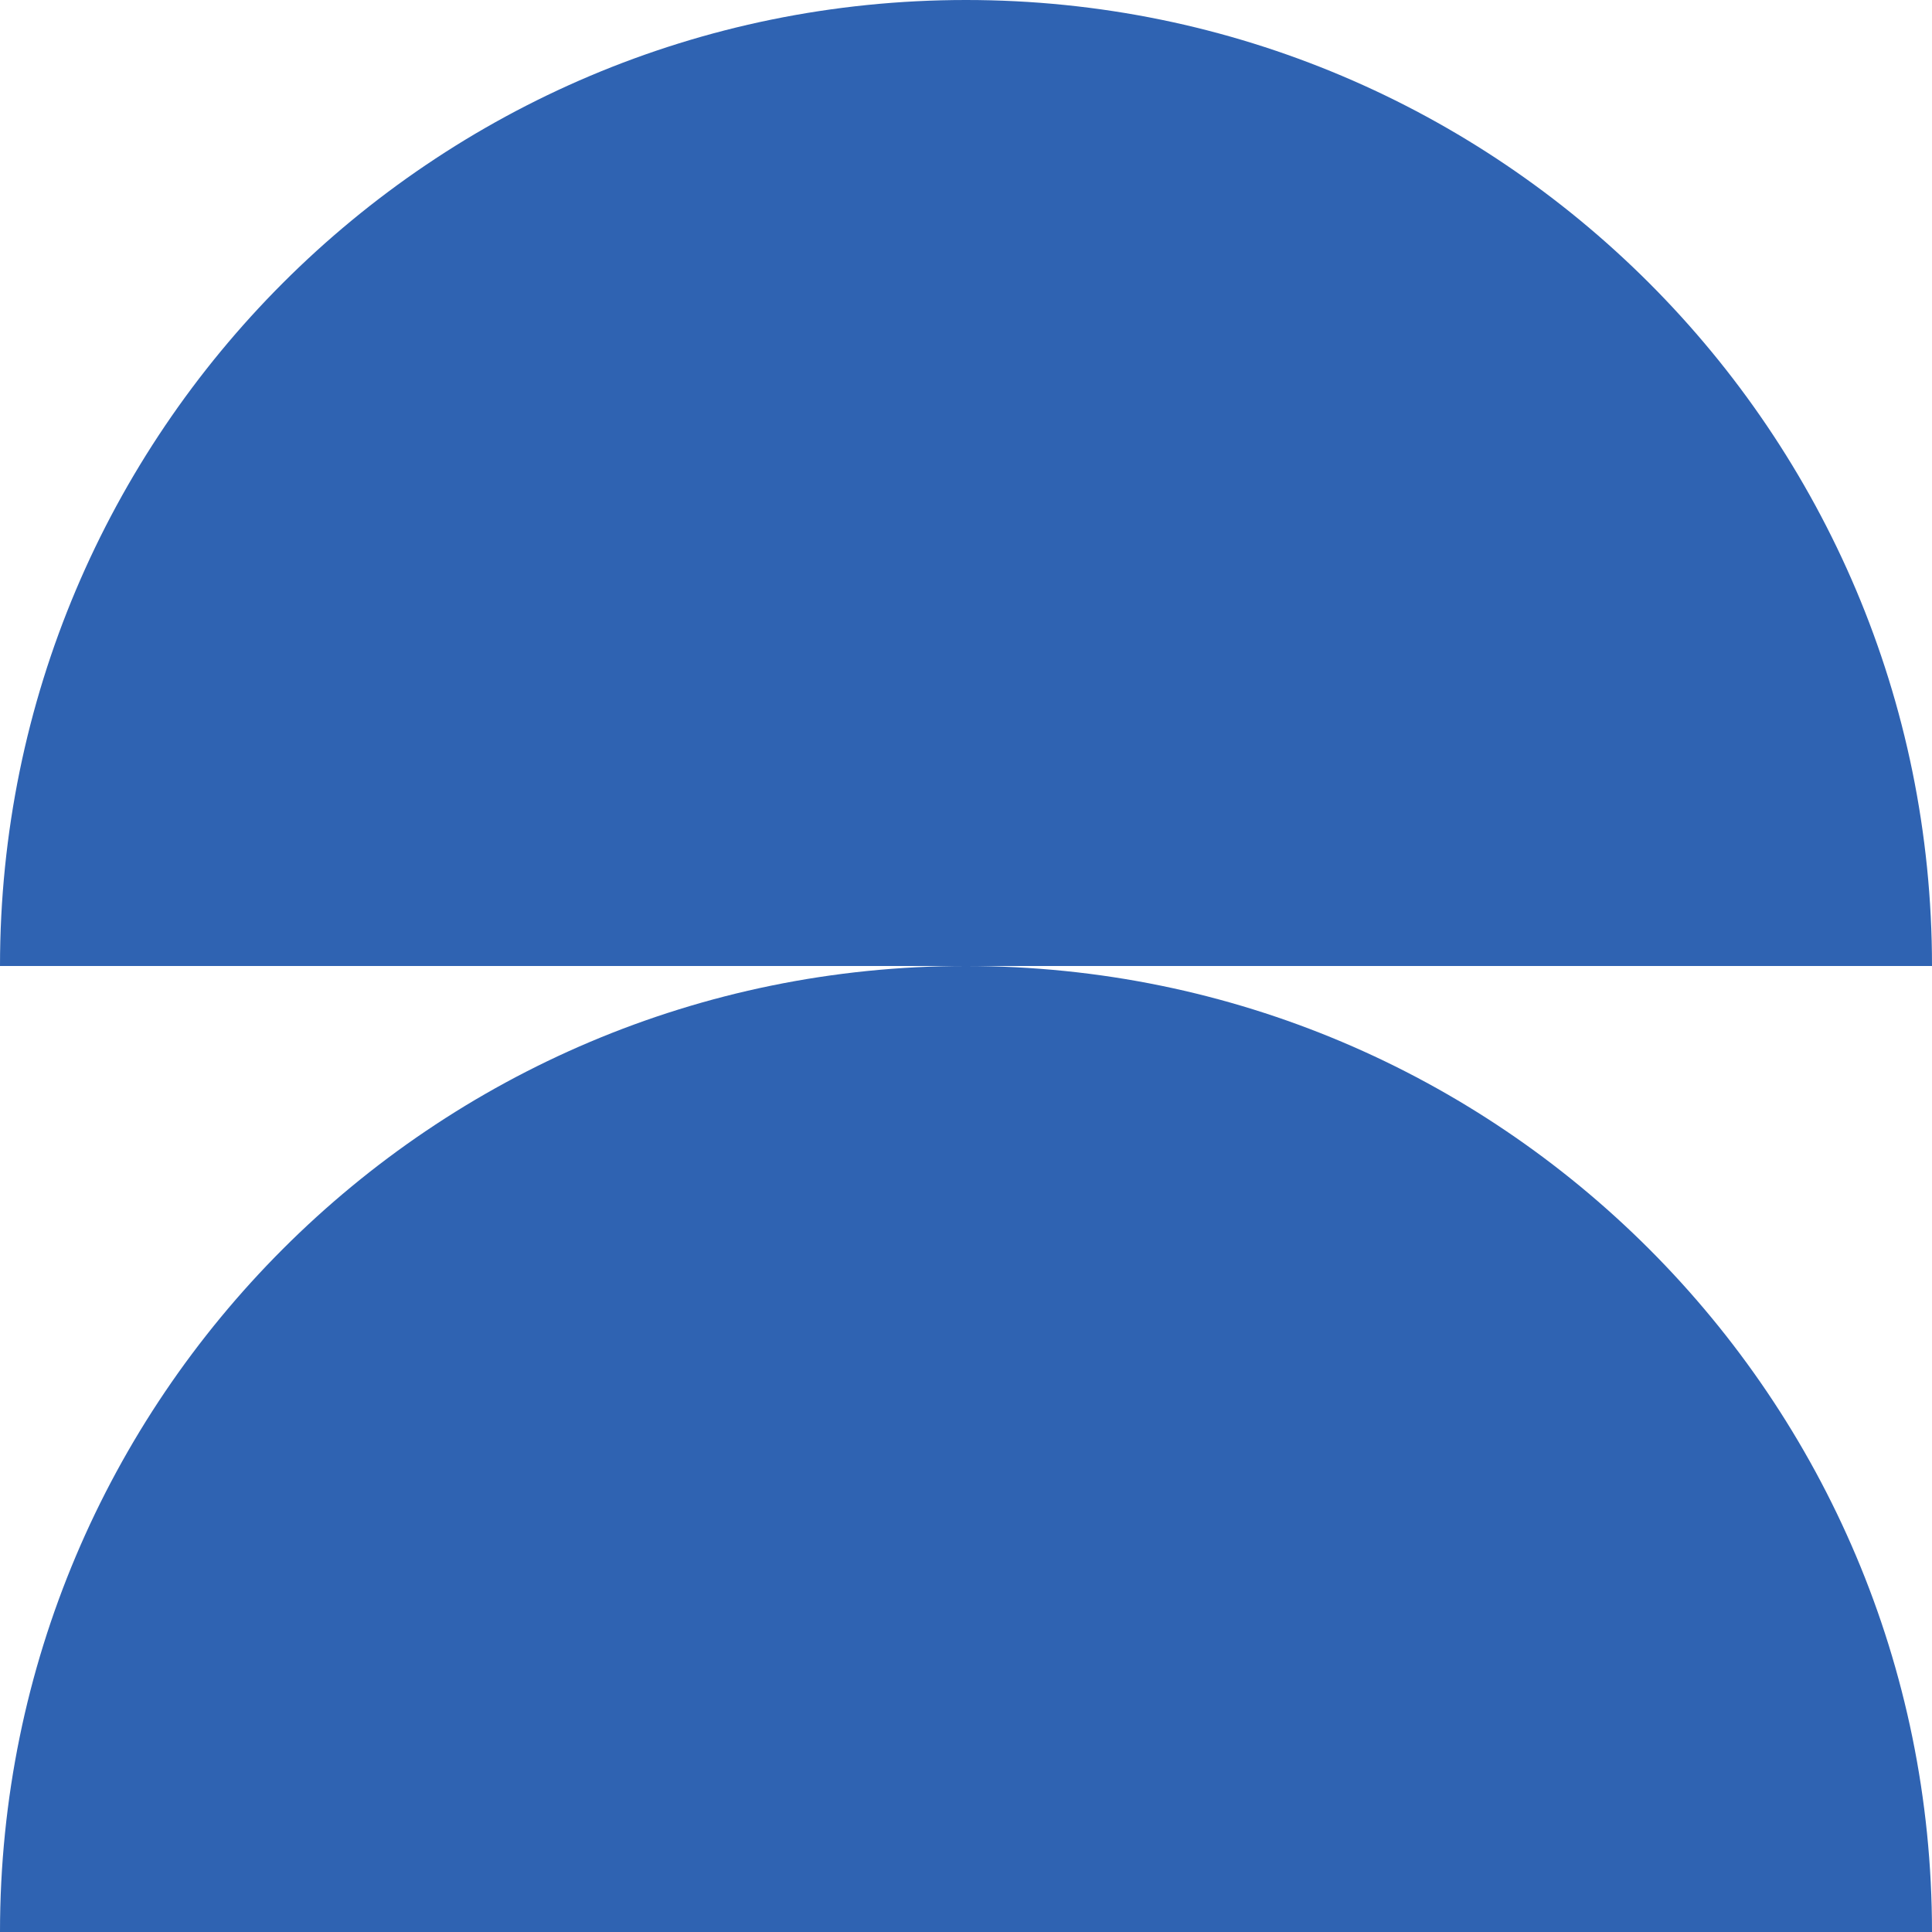 <svg width="140" height="140" viewBox="0 0 140 140" fill="none" xmlns="http://www.w3.org/2000/svg">
<path d="M0 70C0 31.34 31.34 0 70 0C108.66 0 140 31.34 140 70L70 70L0 70Z" fill="#2F63B2"/>
<path d="M70 70C108.66 70 140 101.34 140 140L0 140C0 101.34 31.34 70 70 70Z" fill="#2F63B2"/>
</svg>
